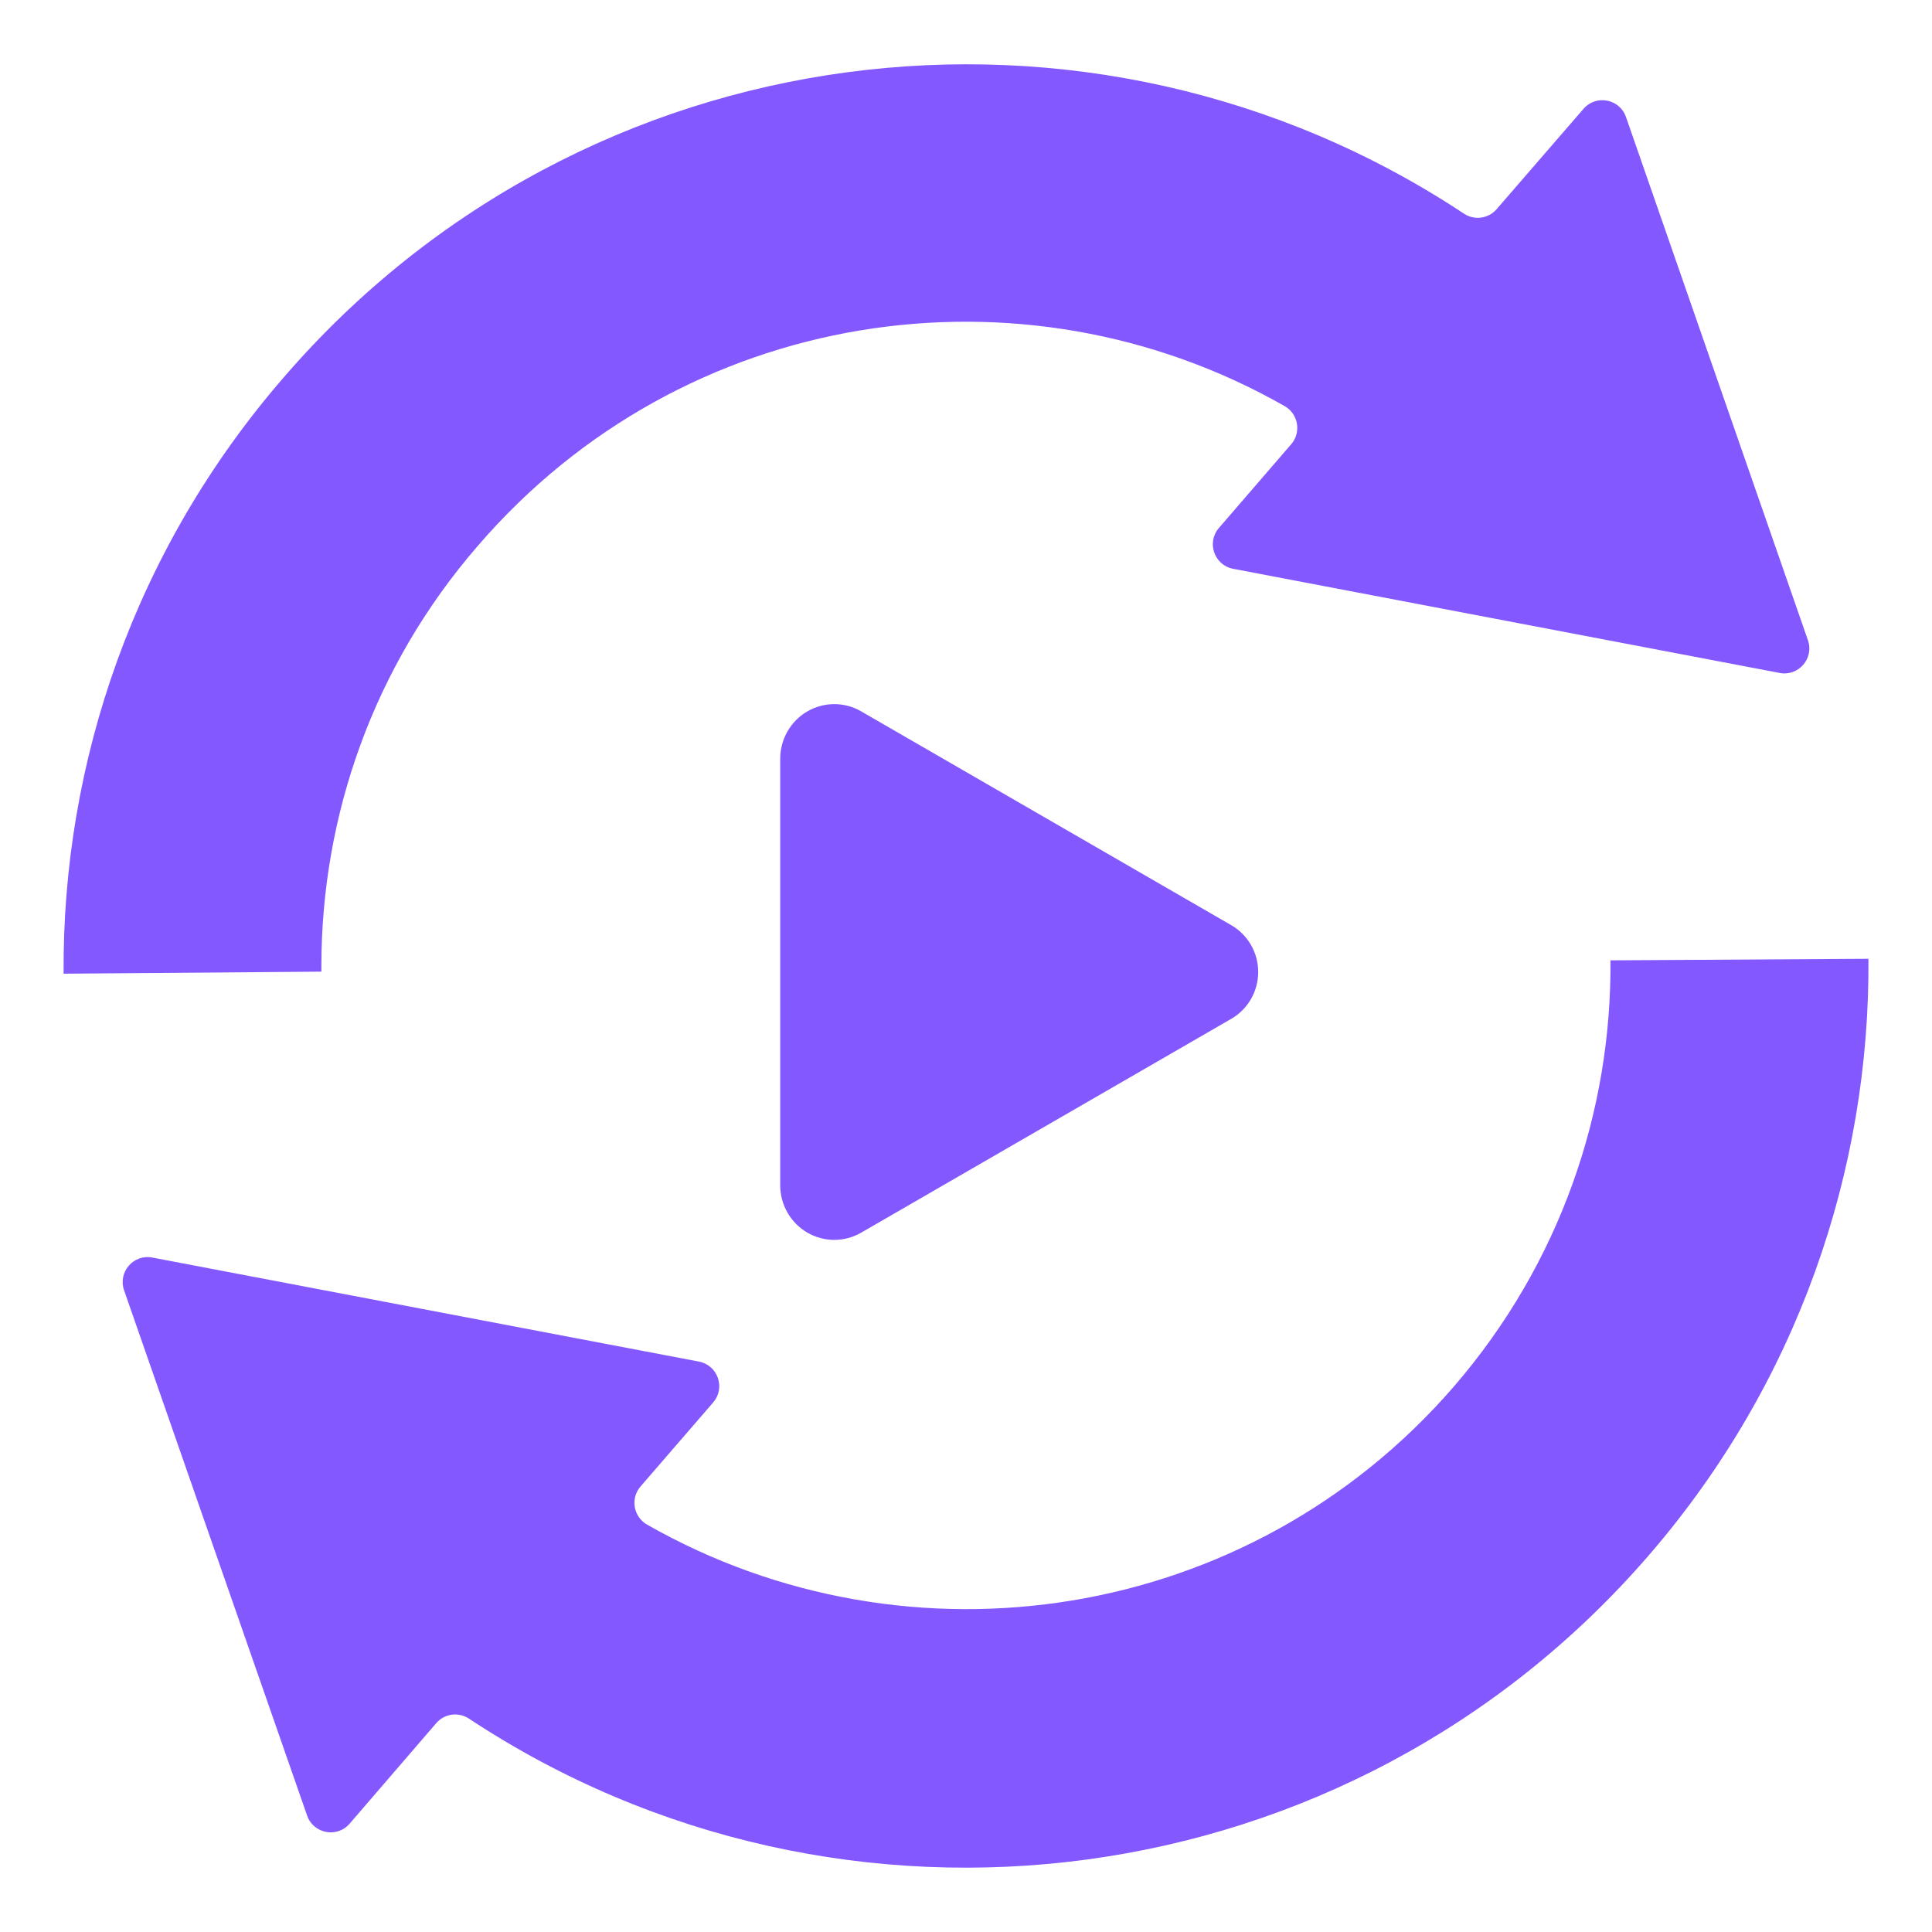 <?xml version="1.0" encoding="UTF-8"?>
<svg id="Camada_1" data-name="Camada 1" xmlns="http://www.w3.org/2000/svg" xmlns:xlink="http://www.w3.org/1999/xlink" viewBox="0 0 482.08 482.08">
  <defs>
    <style>
      .cls-1 {
        fill: none;
      }

      .cls-2 {
        fill: #8358ff;
      }

      .cls-3 {
        clip-path: url(#clippath-1);
      }

      .cls-4 {
        clip-path: url(#clippath-3);
      }

      .cls-5 {
        clip-path: url(#clippath-4);
      }

      .cls-6 {
        clip-path: url(#clippath-2);
      }

      .cls-7 {
        clip-path: url(#clippath-5);
      }

      .cls-8 {
        clip-path: url(#clippath);
      }
    </style>
    <clipPath id="clippath">
      <rect class="cls-1" x="1.7" y="1.7" width="478.67" height="478.67" transform="translate(-1.72 1.73) rotate(-.41)"/>
    </clipPath>
    <clipPath id="clippath-1">
      <rect class="cls-1" x="194.68" y="175.27" width="119.29" height="134.25"/>
    </clipPath>
    <clipPath id="clippath-2">
      <path class="cls-1" d="M307.25,254.21l-92.37,53.37c-4.18,2.41-9.32,2.4-13.48-.04-4.16-2.45-6.72-6.94-6.72-11.81v-106.38c0-4.87,2.56-9.37,6.72-11.81,4.16-2.44,9.3-2.46,13.48-.04l92.37,53.37c4.14,2.39,6.7,6.85,6.7,11.67s-2.56,9.28-6.7,11.67Z"/>
    </clipPath>
    <clipPath id="clippath-3">
      <rect class="cls-1" x="193.47" y="175.03" width="121.39" height="135.02"/>
    </clipPath>
    <clipPath id="clippath-4">
      <rect class="cls-1" x="194.68" y="175.27" width="119.29" height="134.25"/>
    </clipPath>
    <clipPath id="clippath-5">
      <path class="cls-1" d="M307.25,254.21l-92.37,53.37c-4.18,2.41-9.32,2.4-13.48-.04-4.16-2.45-6.72-6.94-6.72-11.81v-106.38c0-4.87,2.56-9.37,6.72-11.81,4.16-2.44,9.3-2.46,13.48-.04l92.37,53.37c4.14,2.39,6.7,6.85,6.7,11.67s-2.56,9.28-6.7,11.67Z"/>
    </clipPath>
  </defs>
  <g class="cls-8">
    <path class="cls-2" d="M15.87,242.96c-.38-52.71,17.71-105.88,54.95-148.82C145.73,7.31,272.19-8.32,365.29,53.31c2.61,1.73,6.1,1.26,8.15-1.11l21.68-25.04c3.14-3.63,9.02-2.5,10.6,2.03l45.4,130.56c1.58,4.53-2.34,9.07-7.05,8.17l-136.37-25.99c-4.71-.9-6.69-6.56-3.55-10.19l18.04-20.9c2.57-2.98,1.77-7.56-1.65-9.51-65.49-37.32-150.11-24.61-201.31,34.87-26.17,30.19-38.98,67.47-39.04,104.64,0,.54,0,1.07,0,1.61M466.22,239.24c.39,52.67-17.61,105.76-54.7,148.73-74.88,86.72-201.41,102.43-294.5,40.87-2.62-1.73-6.11-1.26-8.16,1.12l-21.62,25.09c-3.13,3.64-9.03,2.51-10.61-2.02l-45.67-131.07c-1.58-4.53,2.34-9.07,7.05-8.17l136.39,25.96c4.72.9,6.69,6.57,3.55,10.2l-18.13,20.97c-2.57,2.98-1.77,7.56,1.64,9.51,65.49,37.33,150.16,24.65,201.33-34.47,26.55-30.78,39.37-68.66,39.06-106.33"/>
  </g>
  <g class="cls-3">
    <g class="cls-6">
      <g class="cls-4">
        <g class="cls-5">
          <g class="cls-7">
            <path class="cls-2" d="M327.45,165.83v153.65h-132.77v-153.65h132.77Z"/>
          </g>
        </g>
      </g>
    </g>
  </g>
</svg>